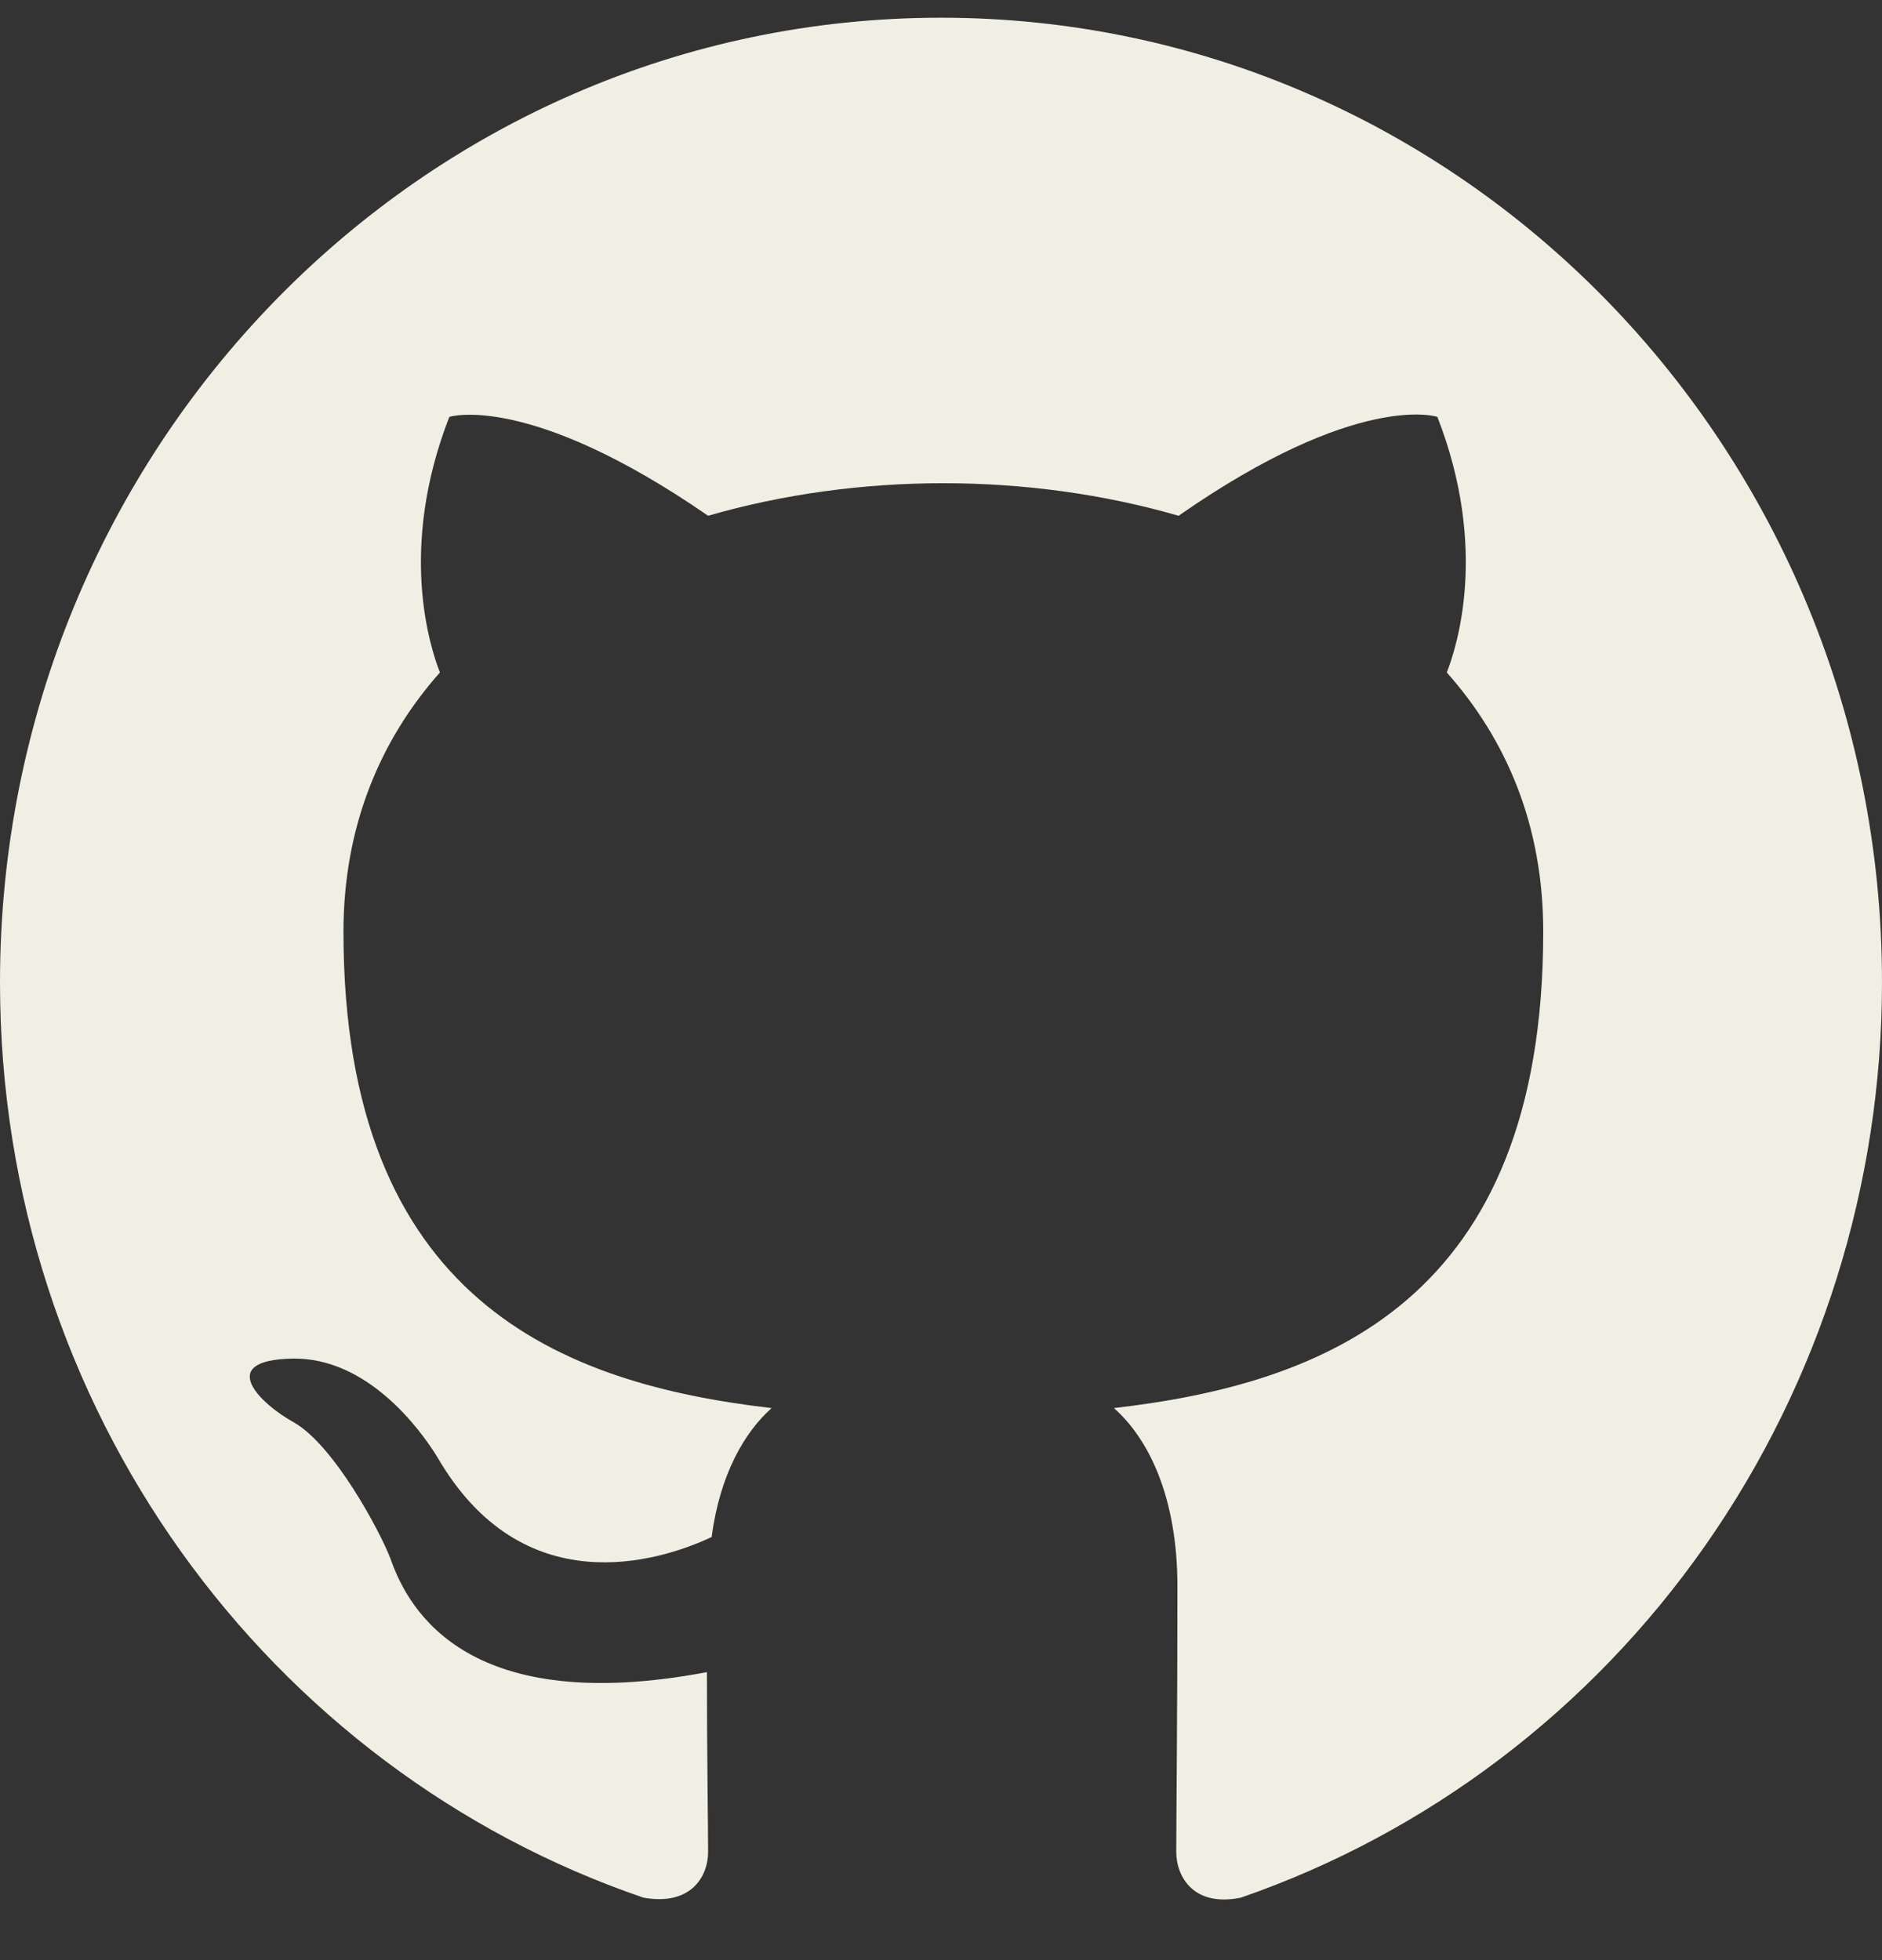 <svg width="24" height="25" viewBox="0 0 24 25" fill="none" xmlns="http://www.w3.org/2000/svg">
<rect x="0" y="0" width="24" height="25" fill="#333333" stroke="none"/>
<path d="M12 0.226C5.37 0.226 0 5.732 0 12.53C0 17.974 3.435 22.573 8.205 24.203C8.805 24.311 9.03 23.941 9.03 23.618C9.03 23.326 9.015 22.357 9.015 21.327C6 21.896 5.22 20.573 4.98 19.881C4.845 19.527 4.26 18.436 3.75 18.143C3.33 17.913 2.73 17.344 3.735 17.328C4.68 17.313 5.355 18.22 5.58 18.589C6.66 20.45 8.385 19.927 9.075 19.604C9.18 18.805 9.495 18.266 9.84 17.959C7.17 17.651 4.38 16.59 4.38 11.884C4.38 10.546 4.845 9.439 5.61 8.577C5.49 8.27 5.07 7.009 5.73 5.317C5.73 5.317 6.735 4.994 9.03 6.578C9.99 6.301 11.01 6.163 12.03 6.163C13.05 6.163 14.07 6.301 15.03 6.578C17.325 4.979 18.33 5.317 18.33 5.317C18.99 7.009 18.57 8.27 18.45 8.577C19.215 9.439 19.68 10.53 19.68 11.884C19.68 16.605 16.875 17.651 14.205 17.959C14.64 18.343 15.015 19.081 15.015 20.235C15.015 21.881 15 23.203 15 23.618C15 23.941 15.225 24.326 15.825 24.203C18.207 23.378 20.277 21.809 21.744 19.715C23.211 17.621 24 15.108 24 12.53C24 5.732 18.63 0.226 12 0.226Z" fill="#F1EFE3"/>
</svg>

